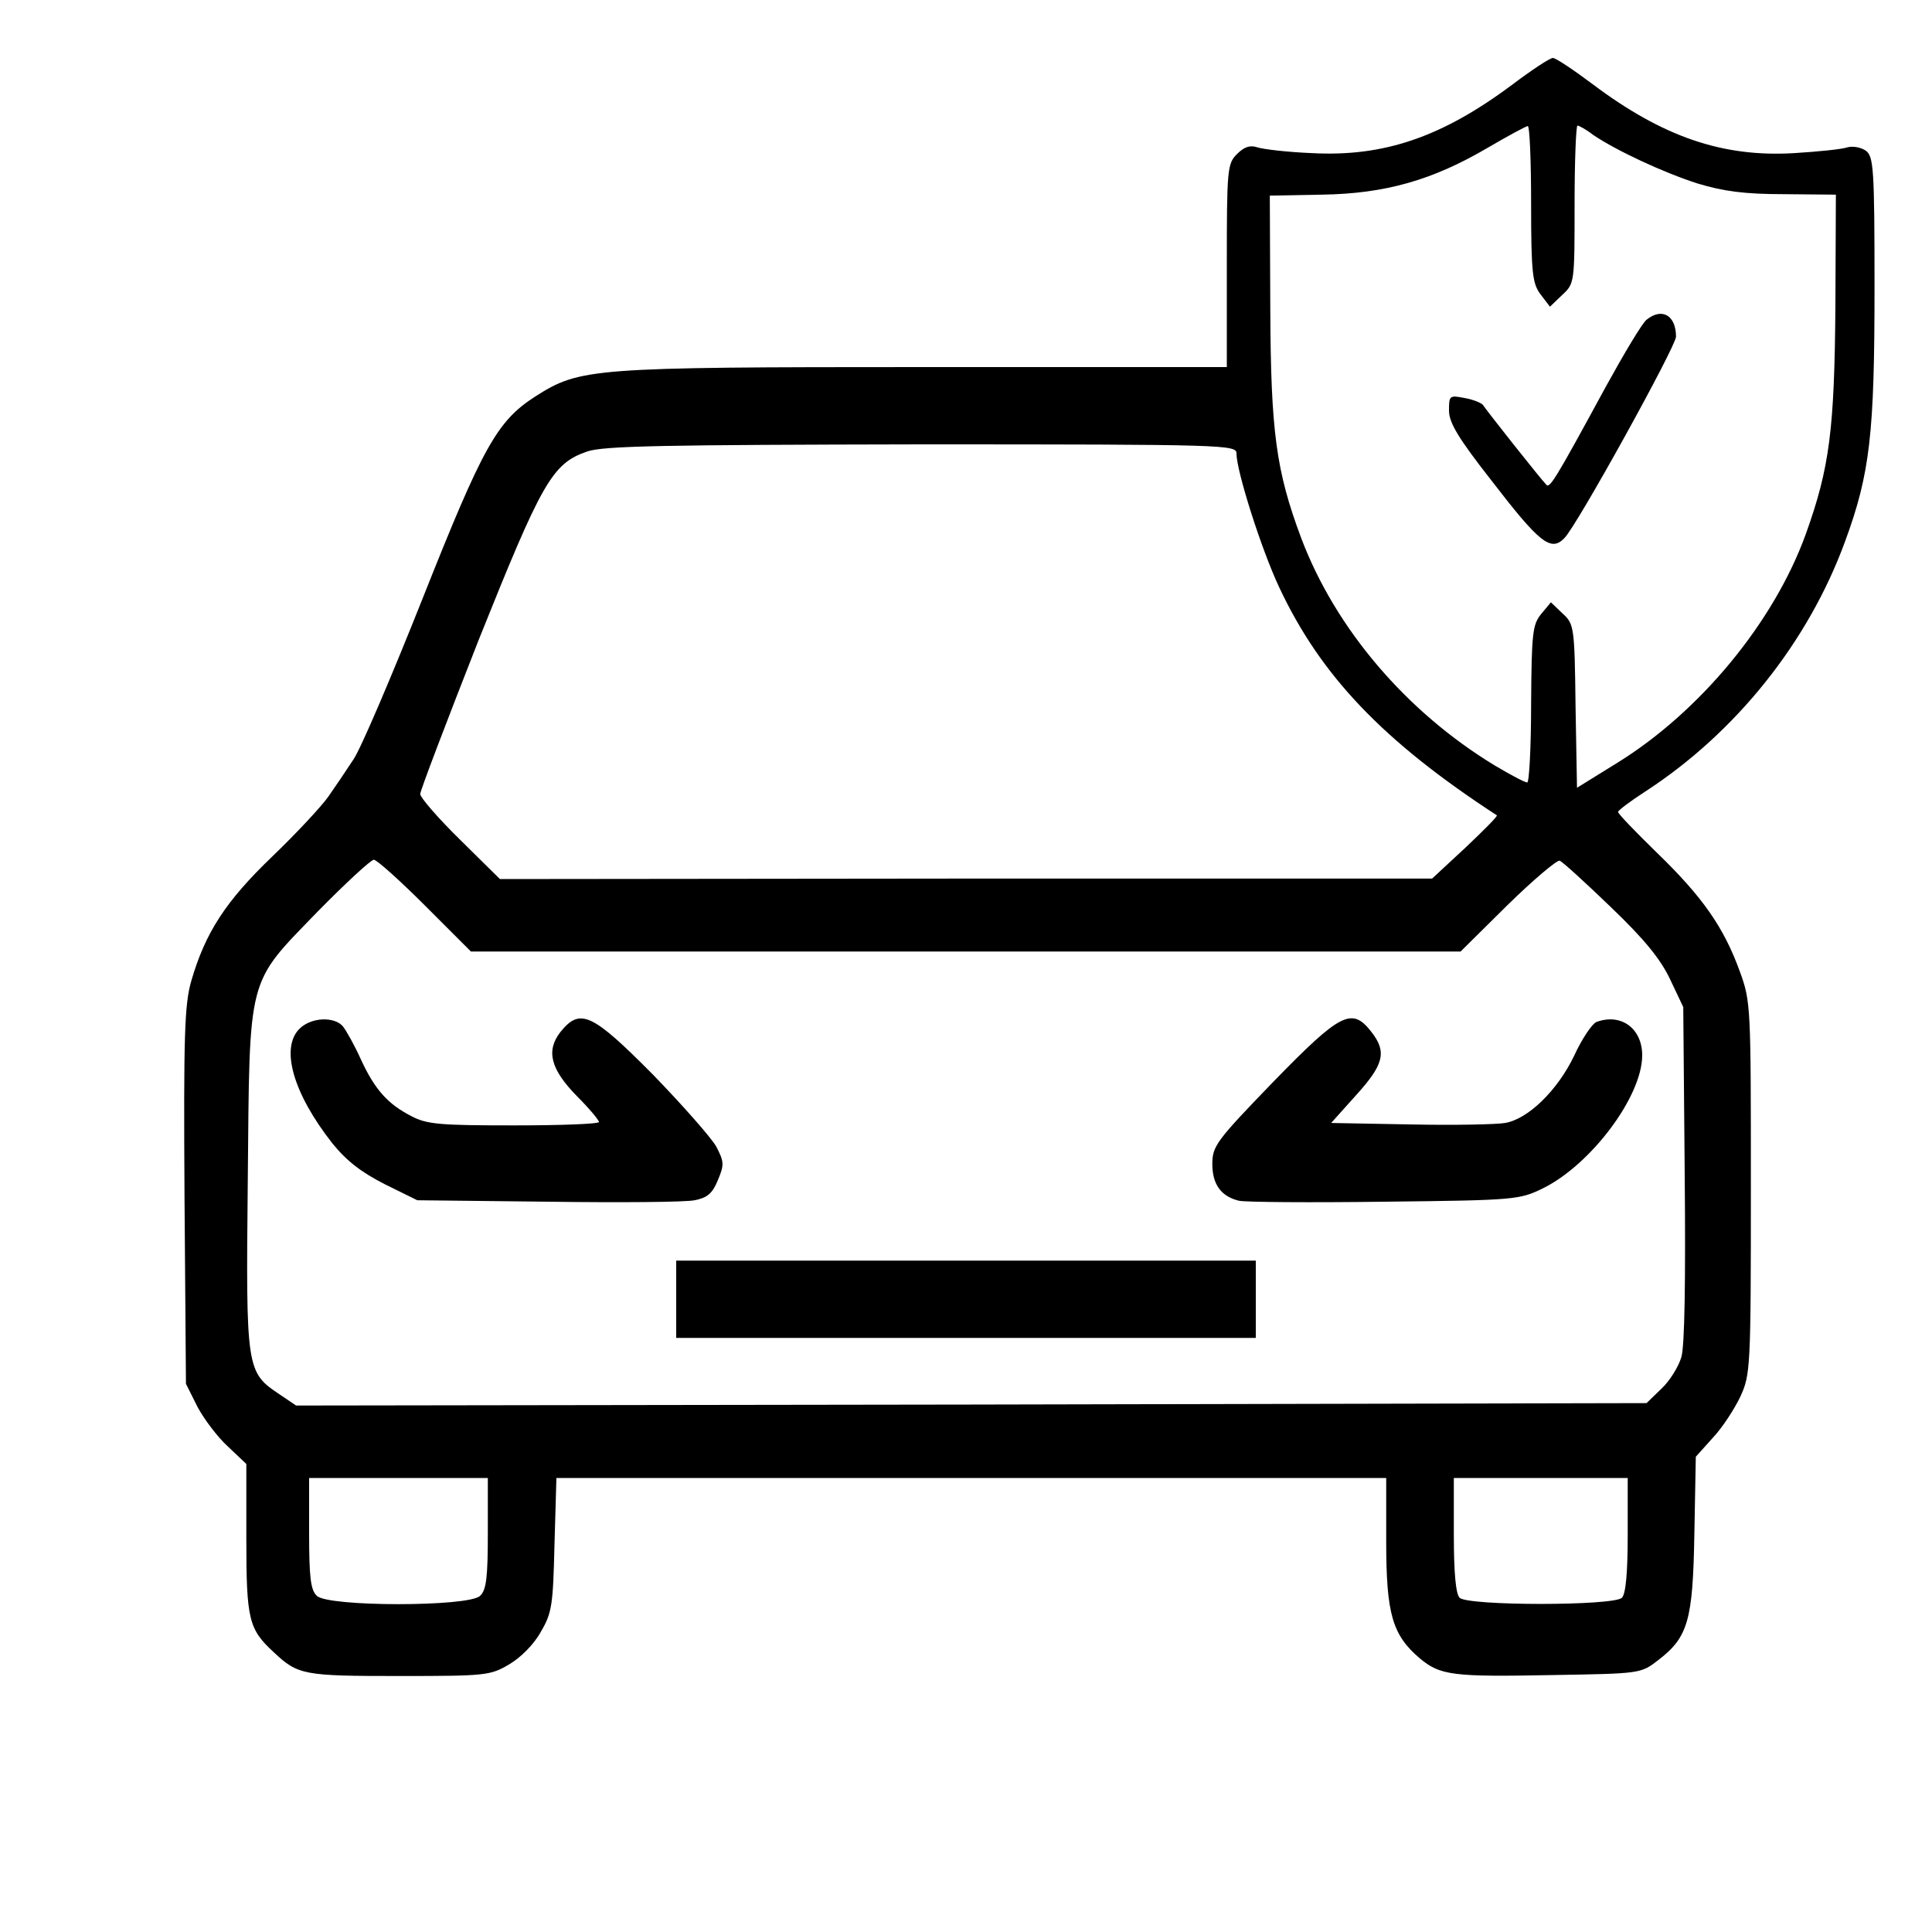 <?xml version="1.0" standalone="no"?>
<!DOCTYPE svg PUBLIC "-//W3C//DTD SVG 20010904//EN"
 "http://www.w3.org/TR/2001/REC-SVG-20010904/DTD/svg10.dtd">
<svg version="1.0" xmlns="http://www.w3.org/2000/svg"
 width="400pt" height="400pt" viewBox="0 0 400 400"
 preserveAspectRatio="xMidYMid meet" fill="currentColor">

<g transform="translate(0,400) scale(0.1,-0.1)"
 stroke="none">
<path d="M3130 3824 c-145 -108 -265 -149 -414 -141 -50 2 -101 8 -113 12 -15
5 -27 1 -42 -14 -20 -20 -21 -31 -21 -231 l0 -210 -627 0 c-692 0 -712 -2
-805 -61 -79 -51 -108 -103 -233 -418 -64 -161 -128 -311 -143 -333 -15 -23
-38 -57 -52 -77 -14 -20 -66 -76 -116 -124 -97 -93 -139 -158 -168 -258 -14
-49 -16 -111 -14 -445 l3 -389 24 -48 c14 -26 42 -63 63 -82 l38 -36 0 -155
c0 -168 5 -187 57 -235 50 -47 62 -49 259 -49 180 0 189 1 228 24 24 14 52 42
66 68 23 39 25 56 28 180 l4 138 859 0 859 0 0 -132 c0 -150 13 -193 69 -241
43 -36 68 -39 277 -35 179 3 181 3 216 30 63 48 73 82 76 263 l3 159 35 39
c20 21 45 60 57 85 21 46 22 57 22 432 0 377 0 386 -23 449 -33 91 -77 154
-171 245 -44 43 -81 81 -81 85 0 3 25 22 56 42 188 122 338 310 414 518 52
141 61 225 61 526 0 247 -2 271 -18 283 -10 7 -27 10 -38 7 -11 -4 -61 -9
-110 -12 -149 -9 -273 34 -418 143 -40 30 -76 54 -82 54 -6 0 -44 -25 -85 -56z
m40 -246 c0 -145 3 -166 20 -188 l19 -25 25 24 c26 24 26 25 26 188 0 90 3
163 6 163 3 0 18 -8 32 -19 47 -32 145 -78 217 -101 53 -16 97 -22 178 -22
l108 -1 -1 -231 c-2 -256 -12 -334 -61 -471 -66 -183 -219 -368 -390 -474
l-84 -52 -3 169 c-2 165 -3 170 -27 192 l-24 23 -20 -24 c-18 -22 -20 -39 -21
-186 0 -90 -4 -163 -8 -163 -5 0 -35 16 -67 35 -183 111 -330 283 -401 471
-52 139 -63 220 -64 475 l-1 234 108 2 c131 2 229 30 343 97 41 24 78 44 83
45 4 1 7 -72 7 -161z m-610 -517 c0 -36 51 -197 88 -276 86 -184 216 -320 451
-473 3 -1 -27 -31 -65 -67 l-69 -64 -965 0 -965 -1 -82 81 c-46 45 -83 88 -83
95 0 7 55 151 121 319 131 327 152 365 224 390 33 12 159 14 693 15 633 0 652
-1 652 -19z m-1680 -936 l95 -95 1024 0 1025 0 97 96 c54 53 103 94 108 92 5
-1 53 -45 106 -96 71 -68 103 -108 123 -150 l27 -57 3 -345 c2 -221 0 -358 -7
-380 -6 -20 -24 -49 -41 -65 l-31 -30 -1398 -3 -1398 -2 -34 23 c-69 46 -70
51 -66 442 4 431 -3 405 145 558 58 59 110 107 116 107 6 0 54 -43 106 -95z
m130 -1299 c0 -91 -3 -118 -16 -130 -23 -23 -315 -23 -338 0 -13 12 -16 39
-16 130 l0 114 185 0 185 0 0 -114z m2360 -4 c0 -78 -4 -122 -12 -130 -17 -17
-319 -17 -336 0 -8 8 -12 52 -12 130 l0 118 180 0 180 0 0 -118z"/>
<path d="M3409 3338 c-9 -7 -46 -69 -84 -138 -106 -195 -117 -213 -124 -203
-11 11 -125 155 -131 165 -4 4 -20 11 -38 14 -31 6 -32 5 -32 -26 0 -25 19
-57 88 -145 100 -130 123 -148 151 -119 26 26 231 397 231 417 0 44 -29 61
-61 35z"/>
<path d="M620 1870 c-40 -40 -13 -134 68 -237 30 -37 60 -60 109 -85 l67 -33
270 -3 c149 -2 285 -1 304 3 26 5 37 14 48 41 14 33 13 39 -3 70 -10 18 -69
85 -131 149 -127 128 -151 139 -192 88 -30 -39 -20 -77 35 -133 25 -25 45 -49
45 -53 0 -4 -79 -7 -175 -7 -153 0 -181 2 -213 19 -49 25 -76 55 -105 118 -13
29 -30 59 -37 68 -18 21 -66 19 -90 -5z"/>
<path d="M2636 1760 c-118 -122 -126 -133 -126 -170 0 -42 18 -67 55 -76 13
-3 148 -4 302 -2 271 3 279 4 328 28 99 49 205 190 205 275 0 56 -44 88 -95
69 -9 -4 -30 -35 -46 -70 -34 -71 -95 -131 -143 -139 -17 -3 -105 -5 -196 -3
l-164 3 52 58 c57 63 64 89 31 131 -40 51 -63 40 -203 -104z"/>
<path d="M1400 1310 l0 -80 600 0 600 0 0 80 0 80 -600 0 -600 0 0 -80z"/>
</g>
</svg>
